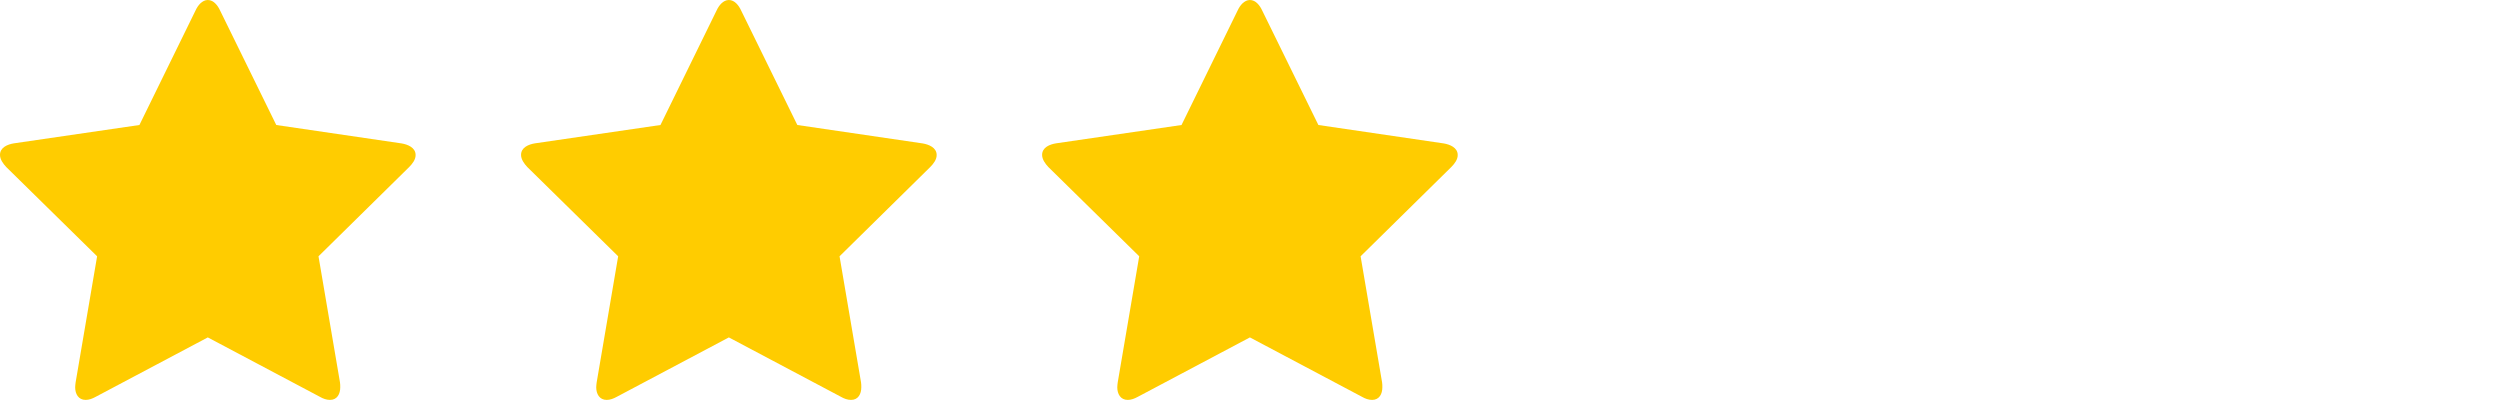 <?xml version="1.0" encoding="UTF-8"?> <svg xmlns="http://www.w3.org/2000/svg" width="475" height="76" viewBox="0 0 475 76" fill="none"><g clip-path="url(#clip0_8268_39)"><path d="M77.744 31.737L60.514 48.696L64.595 72.64C64.647 72.974 64.647 73.256 64.647 73.59C64.647 74.839 64.072 75.982 62.694 75.982C62.032 75.982 61.369 75.736 60.793 75.402L39.483 64.107L18.172 75.402C17.561 75.736 16.934 75.982 16.271 75.982C14.893 75.982 14.283 74.839 14.283 73.59C14.283 73.256 14.335 72.974 14.37 72.64L18.451 48.696L1.186 31.737C0.61 31.121 0 30.294 0 29.432C0 27.99 1.465 27.427 2.651 27.233L26.49 23.75L37.163 1.97C37.582 1.056 38.401 0 39.483 0C40.581 0 41.383 1.056 41.802 1.97L52.492 23.75L76.314 27.251C77.448 27.444 78.965 28.025 78.965 29.45C78.983 30.312 78.355 31.121 77.744 31.737Z" fill="#FFCC00"></path></g><g clip-path="url(#clip1_8268_39)"><path d="M176.744 31.737L159.514 48.696L163.595 72.64C163.647 72.974 163.647 73.256 163.647 73.59C163.647 74.839 163.072 75.982 161.694 75.982C161.032 75.982 160.369 75.736 159.793 75.402L138.483 64.107L117.172 75.402C116.561 75.736 115.934 75.982 115.271 75.982C113.893 75.982 113.283 74.839 113.283 73.59C113.283 73.256 113.335 72.974 113.37 72.64L117.451 48.696L100.186 31.737C99.61 31.121 99 30.294 99 29.432C99 27.99 100.465 27.427 101.651 27.233L125.49 23.75L136.163 1.97C136.582 1.056 137.401 0 138.483 0C139.581 0 140.383 1.056 140.802 1.97L151.492 23.75L175.314 27.251C176.448 27.444 177.965 28.025 177.965 29.45C177.983 30.312 177.355 31.121 176.744 31.737Z" fill="#FFCC00"></path></g><g clip-path="url(#clip2_8268_39)"><path d="M275.744 31.737L258.514 48.696L262.595 72.64C262.647 72.974 262.647 73.256 262.647 73.59C262.647 74.839 262.072 75.982 260.694 75.982C260.032 75.982 259.369 75.736 258.793 75.402L237.483 64.107L216.172 75.402C215.561 75.736 214.934 75.982 214.271 75.982C212.893 75.982 212.283 74.839 212.283 73.59C212.283 73.256 212.335 72.974 212.37 72.64L216.451 48.696L199.186 31.737C198.61 31.121 198 30.294 198 29.432C198 27.99 199.465 27.427 200.651 27.233L224.49 23.75L235.163 1.97C235.582 1.056 236.401 0 237.483 0C238.581 0 239.383 1.056 239.802 1.97L250.492 23.75L274.314 27.251C275.448 27.444 276.965 28.025 276.965 29.45C276.983 30.312 276.355 31.121 275.744 31.737Z" fill="#FFCC00"></path></g><defs><clipPath id="clip0_8268_39"><rect width="79" height="76" fill="white"></rect></clipPath><clipPath id="clip1_8268_39"><rect width="79" height="76" fill="white" transform="translate(99)"></rect></clipPath><clipPath id="clip2_8268_39"><rect width="79" height="76" fill="white" transform="translate(198)"></rect></clipPath></defs></svg> 